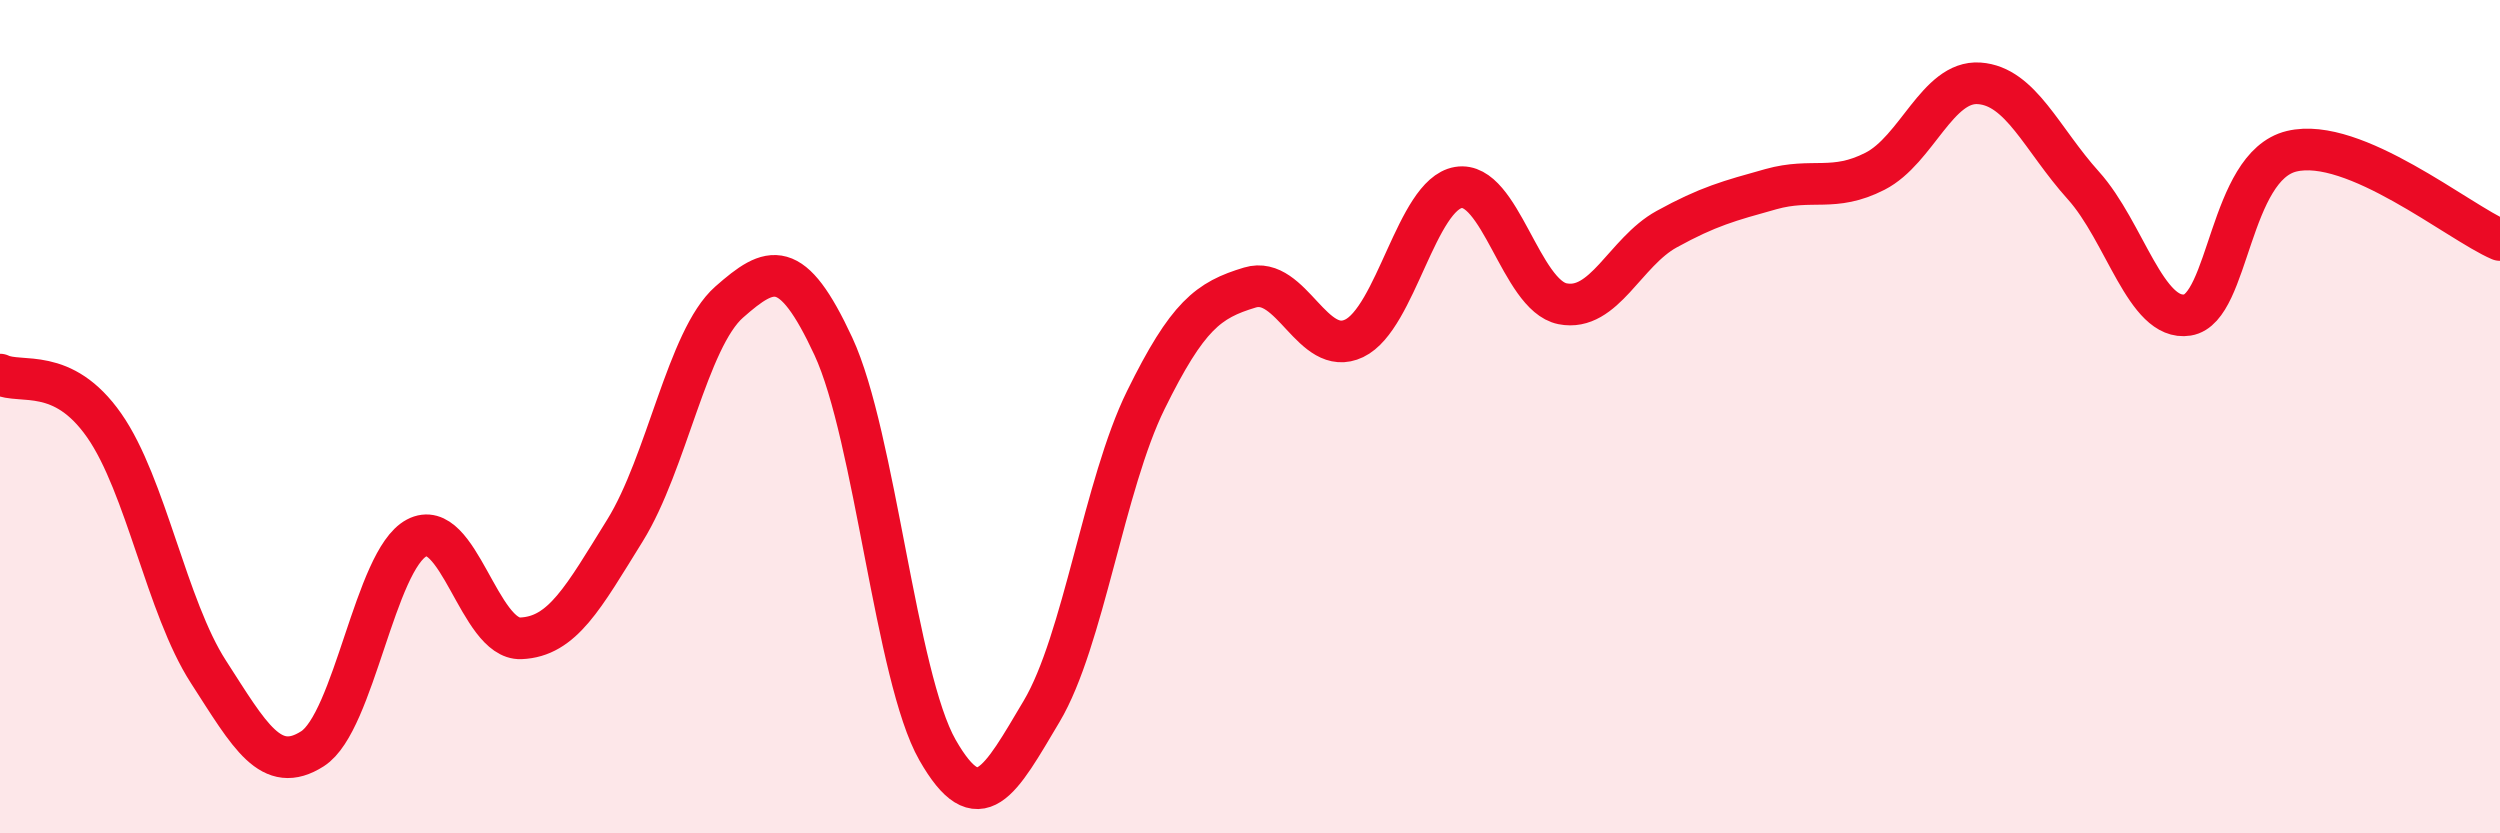 
    <svg width="60" height="20" viewBox="0 0 60 20" xmlns="http://www.w3.org/2000/svg">
      <path
        d="M 0,8.99 C 0.5,9.23 1.5,8.78 2.5,10.21 C 3.5,11.64 4,14.57 5,16.12 C 6,17.67 6.5,18.61 7.5,17.97 C 8.5,17.33 9,13.44 10,12.91 C 11,12.38 11.5,15.36 12.5,15.32 C 13.5,15.28 14,14.34 15,12.73 C 16,11.12 16.5,8.13 17.5,7.25 C 18.5,6.37 19,6.16 20,8.31 C 21,10.46 21.5,16.25 22.5,18 C 23.5,19.75 24,18.75 25,17.07 C 26,15.39 26.5,11.63 27.5,9.6 C 28.5,7.57 29,7.2 30,6.9 C 31,6.6 31.5,8.6 32.5,8.12 C 33.5,7.64 34,4.67 35,4.5 C 36,4.33 36.5,7.09 37.5,7.29 C 38.5,7.49 39,6.05 40,5.5 C 41,4.95 41.5,4.82 42.5,4.54 C 43.5,4.26 44,4.62 45,4.11 C 46,3.6 46.5,1.93 47.5,2 C 48.5,2.07 49,3.34 50,4.45 C 51,5.56 51.5,7.72 52.5,7.56 C 53.5,7.4 53.5,3.99 55,3.63 C 56.5,3.27 59,5.33 60,5.76L60 20L0 20Z"
        fill="#EB0A25"
        opacity="0.1"
        stroke-linecap="round"
        stroke-linejoin="round"
      />
      <path
        d="M 0,8.99 C 0.5,9.23 1.5,8.78 2.5,10.21 C 3.5,11.64 4,14.57 5,16.12 C 6,17.67 6.5,18.61 7.5,17.97 C 8.5,17.33 9,13.44 10,12.91 C 11,12.38 11.5,15.36 12.5,15.32 C 13.5,15.28 14,14.34 15,12.73 C 16,11.12 16.5,8.13 17.5,7.25 C 18.5,6.37 19,6.16 20,8.31 C 21,10.46 21.5,16.25 22.5,18 C 23.5,19.75 24,18.75 25,17.07 C 26,15.39 26.5,11.63 27.5,9.6 C 28.5,7.57 29,7.2 30,6.9 C 31,6.6 31.5,8.6 32.5,8.12 C 33.5,7.64 34,4.67 35,4.5 C 36,4.33 36.5,7.09 37.5,7.29 C 38.5,7.49 39,6.05 40,5.5 C 41,4.95 41.5,4.82 42.5,4.54 C 43.5,4.26 44,4.62 45,4.11 C 46,3.6 46.5,1.93 47.5,2 C 48.5,2.07 49,3.34 50,4.45 C 51,5.56 51.5,7.72 52.5,7.56 C 53.5,7.4 53.5,3.99 55,3.63 C 56.5,3.27 59,5.33 60,5.76"
        stroke="#EB0A25"
        stroke-width="1"
        fill="none"
        stroke-linecap="round"
        stroke-linejoin="round"
      />
    </svg>
  